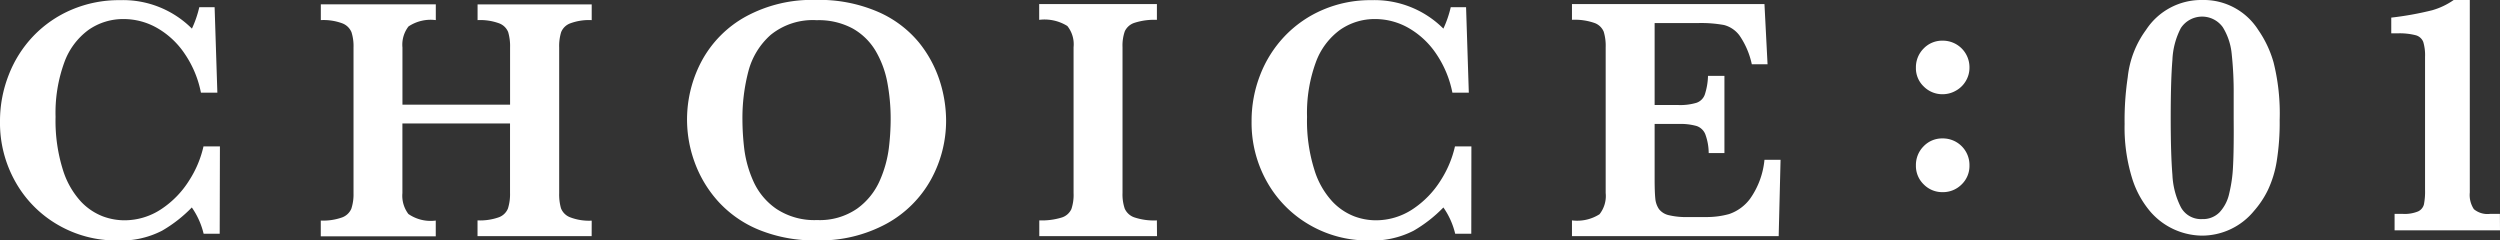 <svg xmlns="http://www.w3.org/2000/svg" width="114.145" height="10.976" viewBox="0 0 114.145 10.976">
  <rect x="0" y="0" width="114.145" height="10.976" fill="#333333" stroke="none"/>
  <g id="グループ_2015" data-name="グループ 2015" transform="translate(-170 -1064)">
    <g id="グループ_1871" data-name="グループ 1871" transform="translate(-708.12 218.863)">
      <g id="グループ_1870" data-name="グループ 1870">
        <path id="パス_3638" data-name="パス 3638" d="M968.042,848.23a1.177,1.177,0,0,1-.164.6,1.194,1.194,0,0,1-.453.445,1.211,1.211,0,0,1-.61.164,1.194,1.194,0,0,1-.855-.347,1.149,1.149,0,0,1-.363-.864,1.209,1.209,0,0,1,.351-.875,1.169,1.169,0,0,1,.867-.359,1.214,1.214,0,0,1,1.227,1.234Zm0,4.461a1.17,1.17,0,0,1-.359.868,1.2,1.2,0,0,1-.868.351,1.185,1.185,0,0,1-.859-.351,1.17,1.17,0,0,1-.359-.868,1.209,1.209,0,0,1,.351-.875,1.169,1.169,0,0,1,.867-.359,1.214,1.214,0,0,1,1.227,1.234Z" fill="#fff"/>
        <path id="パス_3639" data-name="パス 3639" d="M982.205,850.613a11.085,11.085,0,0,1-.137,1.9,4.893,4.893,0,0,1-.4,1.3,4.256,4.256,0,0,1-.637.957,3.072,3.072,0,0,1-2.367,1.125,3.162,3.162,0,0,1-2.352-1.082,4.317,4.317,0,0,1-.859-1.586,7.856,7.856,0,0,1-.328-2.426,13.367,13.367,0,0,1,.144-2.145,4.423,4.423,0,0,1,.833-2.152,3.01,3.01,0,0,1,2.562-1.367,2.95,2.95,0,0,1,2.563,1.367,4.959,4.959,0,0,1,.7,1.484A9.585,9.585,0,0,1,982.205,850.613Zm-2.1-.093v-1.032a16.326,16.326,0,0,0-.09-1.89,2.832,2.832,0,0,0-.407-1.219,1.162,1.162,0,0,0-1.914.039,3.442,3.442,0,0,0-.386,1.453q-.078.93-.078,2.649,0,1.664.078,2.6a3.6,3.6,0,0,0,.386,1.477,1.041,1.041,0,0,0,.973.543,1.057,1.057,0,0,0,.8-.317,1.836,1.836,0,0,0,.437-.863,6.387,6.387,0,0,0,.168-1.156q.036-.609.036-1.672Z" fill="#fff"/>
        <path id="パス_3640" data-name="パス 3640" d="M992.265,855.652h-4.813v-.75h.367a1.608,1.608,0,0,0,.707-.113.485.485,0,0,0,.266-.32,3.043,3.043,0,0,0,.051-.66V847.73a2.1,2.1,0,0,0-.082-.679.511.511,0,0,0-.344-.305,2.957,2.957,0,0,0-.84-.086H987.3v-.719a14.472,14.472,0,0,0,1.867-.336,3.257,3.257,0,0,0,.984-.468h.735v8.789a1.175,1.175,0,0,0,.187.762.974.974,0,0,0,.742.214h.446Z" fill="#fff"/>
      </g>
    </g>
    <g id="グループ_2014" data-name="グループ 2014" transform="translate(-1676.209 -478.795)">
      <path id="パス_3988" data-name="パス 3988" d="M1856.24,1553.467h-.734a3.515,3.515,0,0,0-.539-1.2,6.208,6.208,0,0,1-1.36,1.062,4.107,4.107,0,0,1-2.07.445,5.269,5.269,0,0,1-2.652-.695,5.2,5.2,0,0,1-1.949-1.941,5.468,5.468,0,0,1-.727-2.809,5.758,5.758,0,0,1,.4-2.117,5.376,5.376,0,0,1,1.125-1.773,5.27,5.27,0,0,1,1.742-1.2,5.516,5.516,0,0,1,2.215-.437,4.448,4.448,0,0,1,3.281,1.3,4.948,4.948,0,0,0,.336-.977h.7l.125,3.9h-.75a4.759,4.759,0,0,0-.735-1.766,3.768,3.768,0,0,0-1.261-1.184,3.082,3.082,0,0,0-1.528-.41,2.761,2.761,0,0,0-1.6.489,3.172,3.172,0,0,0-1.113,1.488,6.717,6.717,0,0,0-.4,2.492,7.469,7.469,0,0,0,.336,2.418,3.8,3.8,0,0,0,.832,1.457,2.739,2.739,0,0,0,1,.668,2.85,2.85,0,0,0,.938.176,3.035,3.035,0,0,0,1.73-.516,4.28,4.28,0,0,0,1.262-1.3,4.823,4.823,0,0,0,.656-1.558h.75Z" fill="#fff"/>
      <path id="パス_3989" data-name="パス 3989" d="M1873.223,1553.576h-5.211v-.719a2.564,2.564,0,0,0,.968-.14.709.709,0,0,0,.422-.406,2.153,2.153,0,0,0,.094-.7v-3.179h-4.914v3.179a1.38,1.38,0,0,0,.273.954,1.785,1.785,0,0,0,1.25.3v.719h-5.25v-.719a2.574,2.574,0,0,0,.965-.14.729.729,0,0,0,.43-.4,2.1,2.1,0,0,0,.1-.707v-6.656a2.094,2.094,0,0,0-.094-.7.74.74,0,0,0-.414-.4,2.466,2.466,0,0,0-.985-.149v-.719h5.25v.719a1.828,1.828,0,0,0-1.246.289,1.362,1.362,0,0,0-.277.961v2.61h4.914v-2.61a2.267,2.267,0,0,0-.086-.7.708.708,0,0,0-.406-.4,2.5,2.5,0,0,0-.992-.149v-.719h5.211v.719a2.46,2.46,0,0,0-.985.149.713.713,0,0,0-.41.4,2.162,2.162,0,0,0-.09.7v6.656a2.319,2.319,0,0,0,.082.684.721.721,0,0,0,.41.41,2.4,2.4,0,0,0,.993.156Z" fill="#fff"/>
      <path id="パス_3990" data-name="パス 3990" d="M1889.406,1548.279a5.569,5.569,0,0,1-.687,2.707,5.132,5.132,0,0,1-2.035,2.024,6.366,6.366,0,0,1-3.184.761,6.709,6.709,0,0,1-2.641-.484,5.132,5.132,0,0,1-1.863-1.3,5.431,5.431,0,0,1-1.07-1.781,5.667,5.667,0,0,1,.316-4.617,5.051,5.051,0,0,1,2-2.028,6.308,6.308,0,0,1,3.2-.769,6.756,6.756,0,0,1,2.882.555,5,5,0,0,1,1.852,1.4,5.461,5.461,0,0,1,.949,1.77A5.984,5.984,0,0,1,1889.406,1548.279Zm-2.531-.031a9.02,9.02,0,0,0-.152-1.687,4.462,4.462,0,0,0-.535-1.442,2.832,2.832,0,0,0-1.047-1.023,3.271,3.271,0,0,0-1.641-.379,3.051,3.051,0,0,0-2.1.668,3.343,3.343,0,0,0-1.023,1.672,8.411,8.411,0,0,0-.27,2.191,11.671,11.671,0,0,0,.086,1.367,5.17,5.17,0,0,0,.414,1.457,3.035,3.035,0,0,0,1.047,1.258,3.134,3.134,0,0,0,1.86.512,2.993,2.993,0,0,0,1.839-.528,3.12,3.12,0,0,0,1.032-1.289,5.326,5.326,0,0,0,.406-1.457A11.205,11.205,0,0,0,1886.875,1548.248Z" fill="#fff"/>
      <path id="パス_3991" data-name="パス 3991" d="M1899.036,1553.576h-5.375v-.719a3.084,3.084,0,0,0,1.016-.128.721.721,0,0,0,.449-.387,2.021,2.021,0,0,0,.1-.735v-6.656a1.332,1.332,0,0,0-.285-.969,1.967,1.967,0,0,0-1.285-.281v-.719h5.375v.719a2.949,2.949,0,0,0-1.015.133.74.74,0,0,0-.45.387,1.985,1.985,0,0,0-.105.73v6.656a2.015,2.015,0,0,0,.1.711.743.743,0,0,0,.434.4,2.825,2.825,0,0,0,1.035.14Z" fill="#fff"/>
      <path id="パス_3992" data-name="パス 3992" d="M1913.385,1553.467h-.735a3.5,3.5,0,0,0-.539-1.2,6.225,6.225,0,0,1-1.359,1.062,4.117,4.117,0,0,1-2.07.445,5.272,5.272,0,0,1-2.653-.695,5.2,5.2,0,0,1-1.949-1.941,5.477,5.477,0,0,1-.726-2.809,5.737,5.737,0,0,1,.394-2.117,5.376,5.376,0,0,1,1.125-1.773,5.249,5.249,0,0,1,1.742-1.2,5.509,5.509,0,0,1,2.215-.437,4.451,4.451,0,0,1,3.281,1.3,4.947,4.947,0,0,0,.336-.977h.7l.125,3.9h-.75a4.791,4.791,0,0,0-.734-1.766,3.789,3.789,0,0,0-1.262-1.184,3.081,3.081,0,0,0-1.527-.41,2.761,2.761,0,0,0-1.6.489,3.172,3.172,0,0,0-1.113,1.488,6.719,6.719,0,0,0-.4,2.492,7.416,7.416,0,0,0,.336,2.418,3.733,3.733,0,0,0,.832,1.457,2.723,2.723,0,0,0,1,.668,2.827,2.827,0,0,0,.937.176,3.041,3.041,0,0,0,1.731-.516,4.315,4.315,0,0,0,1.262-1.3,4.845,4.845,0,0,0,.656-1.558h.75Z" fill="#fff"/>
      <path id="パス_3993" data-name="パス 3993" d="M1927.506,1550.092l-.086,3.484h-9.438v-.719a1.892,1.892,0,0,0,1.258-.281,1.344,1.344,0,0,0,.281-.969v-6.656a2.2,2.2,0,0,0-.089-.707.712.712,0,0,0-.422-.4,2.717,2.717,0,0,0-1.028-.145v-.719h8.789l.141,2.75h-.719a3.655,3.655,0,0,0-.558-1.308,1.283,1.283,0,0,0-.711-.485,5.835,5.835,0,0,0-1.184-.089h-1.984v3.742h1.078a2.592,2.592,0,0,0,.828-.1.616.616,0,0,0,.383-.371,3,3,0,0,0,.148-.859h.75v3.523h-.718a2.54,2.54,0,0,0-.157-.863.655.655,0,0,0-.394-.371,2.668,2.668,0,0,0-.824-.094h-1.094v2.492c0,.417.011.722.031.914a1.012,1.012,0,0,0,.168.481.786.786,0,0,0,.445.277,3.427,3.427,0,0,0,.879.086h.852a3.8,3.8,0,0,0,1.027-.137,1.989,1.989,0,0,0,.957-.7,3.678,3.678,0,0,0,.656-1.777Z" fill="#fff"/>
    </g>
  </g>
</svg>
